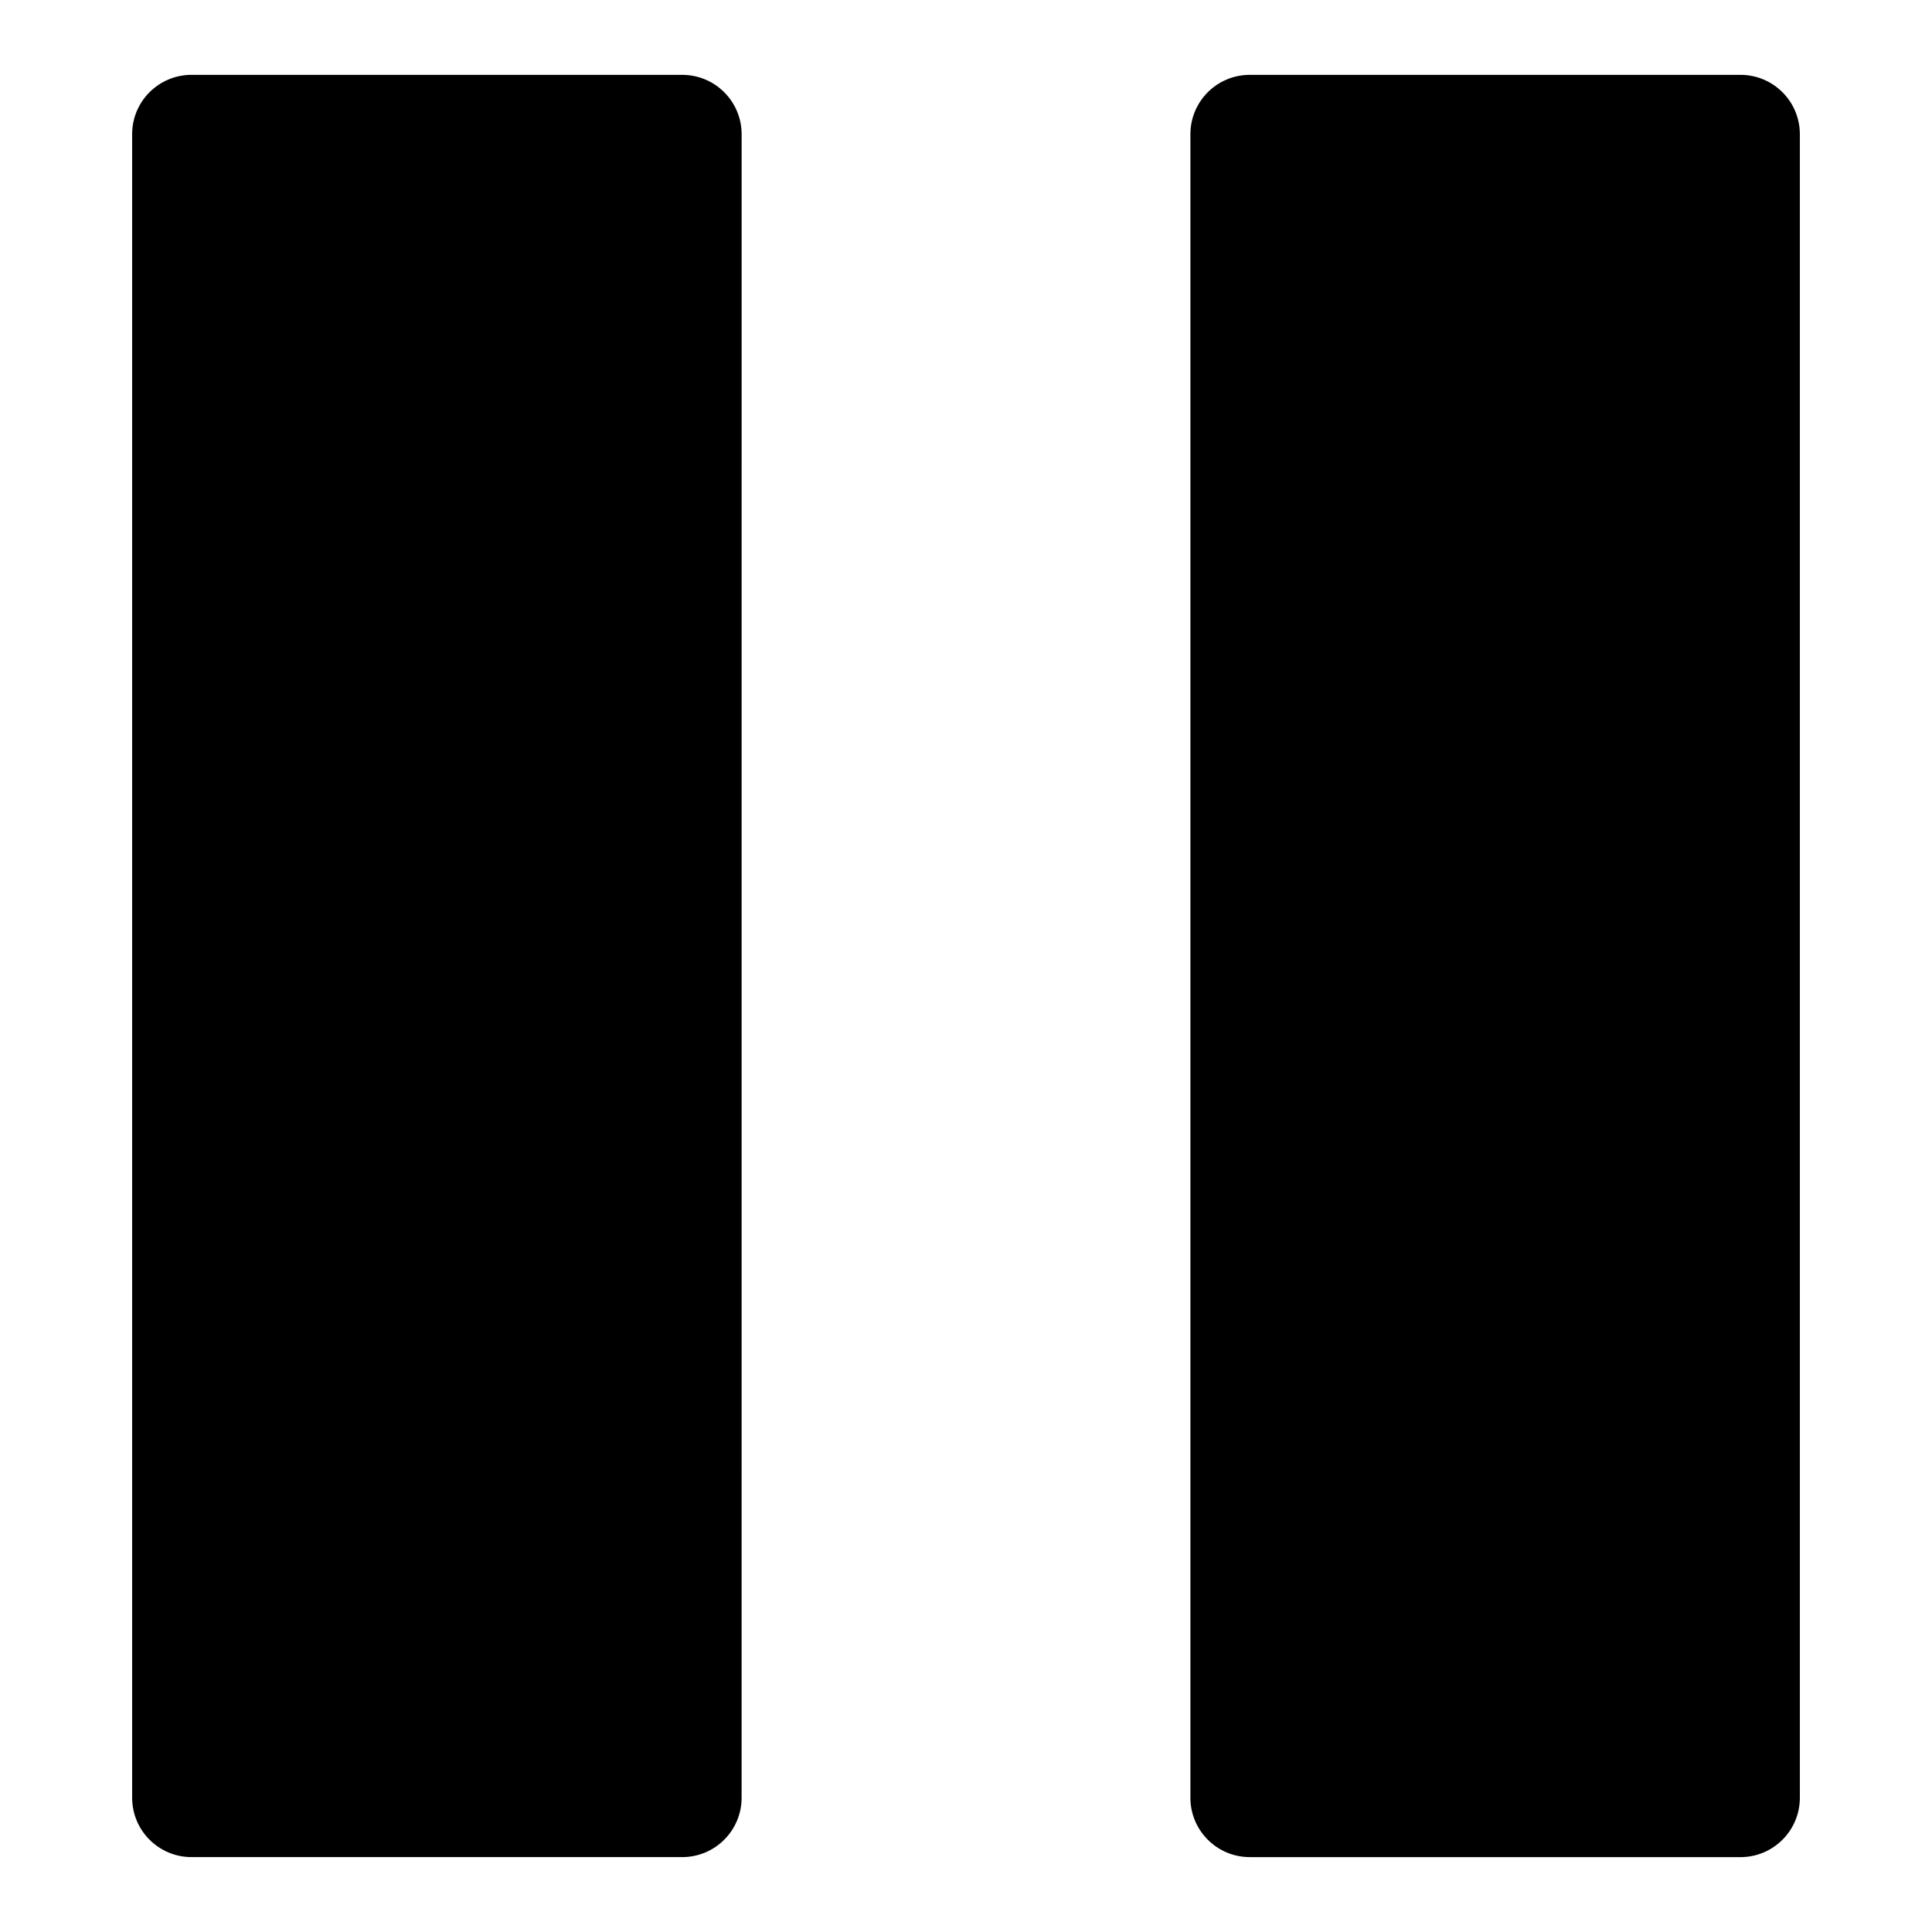 <?xml version="1.0" encoding="UTF-8"?>
<!-- Uploaded to: SVG Repo, www.svgrepo.com, Generator: SVG Repo Mixer Tools -->
<svg fill="#000000" width="800px" height="800px" version="1.1" viewBox="144 144 512 512" xmlns="http://www.w3.org/2000/svg">
 <g>
  <path d="m179.02 179.58v440.83c0 8.707 7.055 15.742 15.742 15.742h130.03c8.691 0 15.742-7.039 15.742-15.742l0.004-440.83c0-8.707-7.055-15.742-15.742-15.742l-130.04-0.004c-8.688 0-15.742 7.039-15.742 15.746z"/>
  <path d="m475.21 636.16h130.03c8.691 0 15.742-7.039 15.742-15.742v-440.84c0-8.707-7.055-15.742-15.742-15.742h-130.03c-8.691 0-15.742 7.039-15.742 15.742v440.83c0 8.707 7.051 15.746 15.742 15.746z"/>
 </g>
</svg>